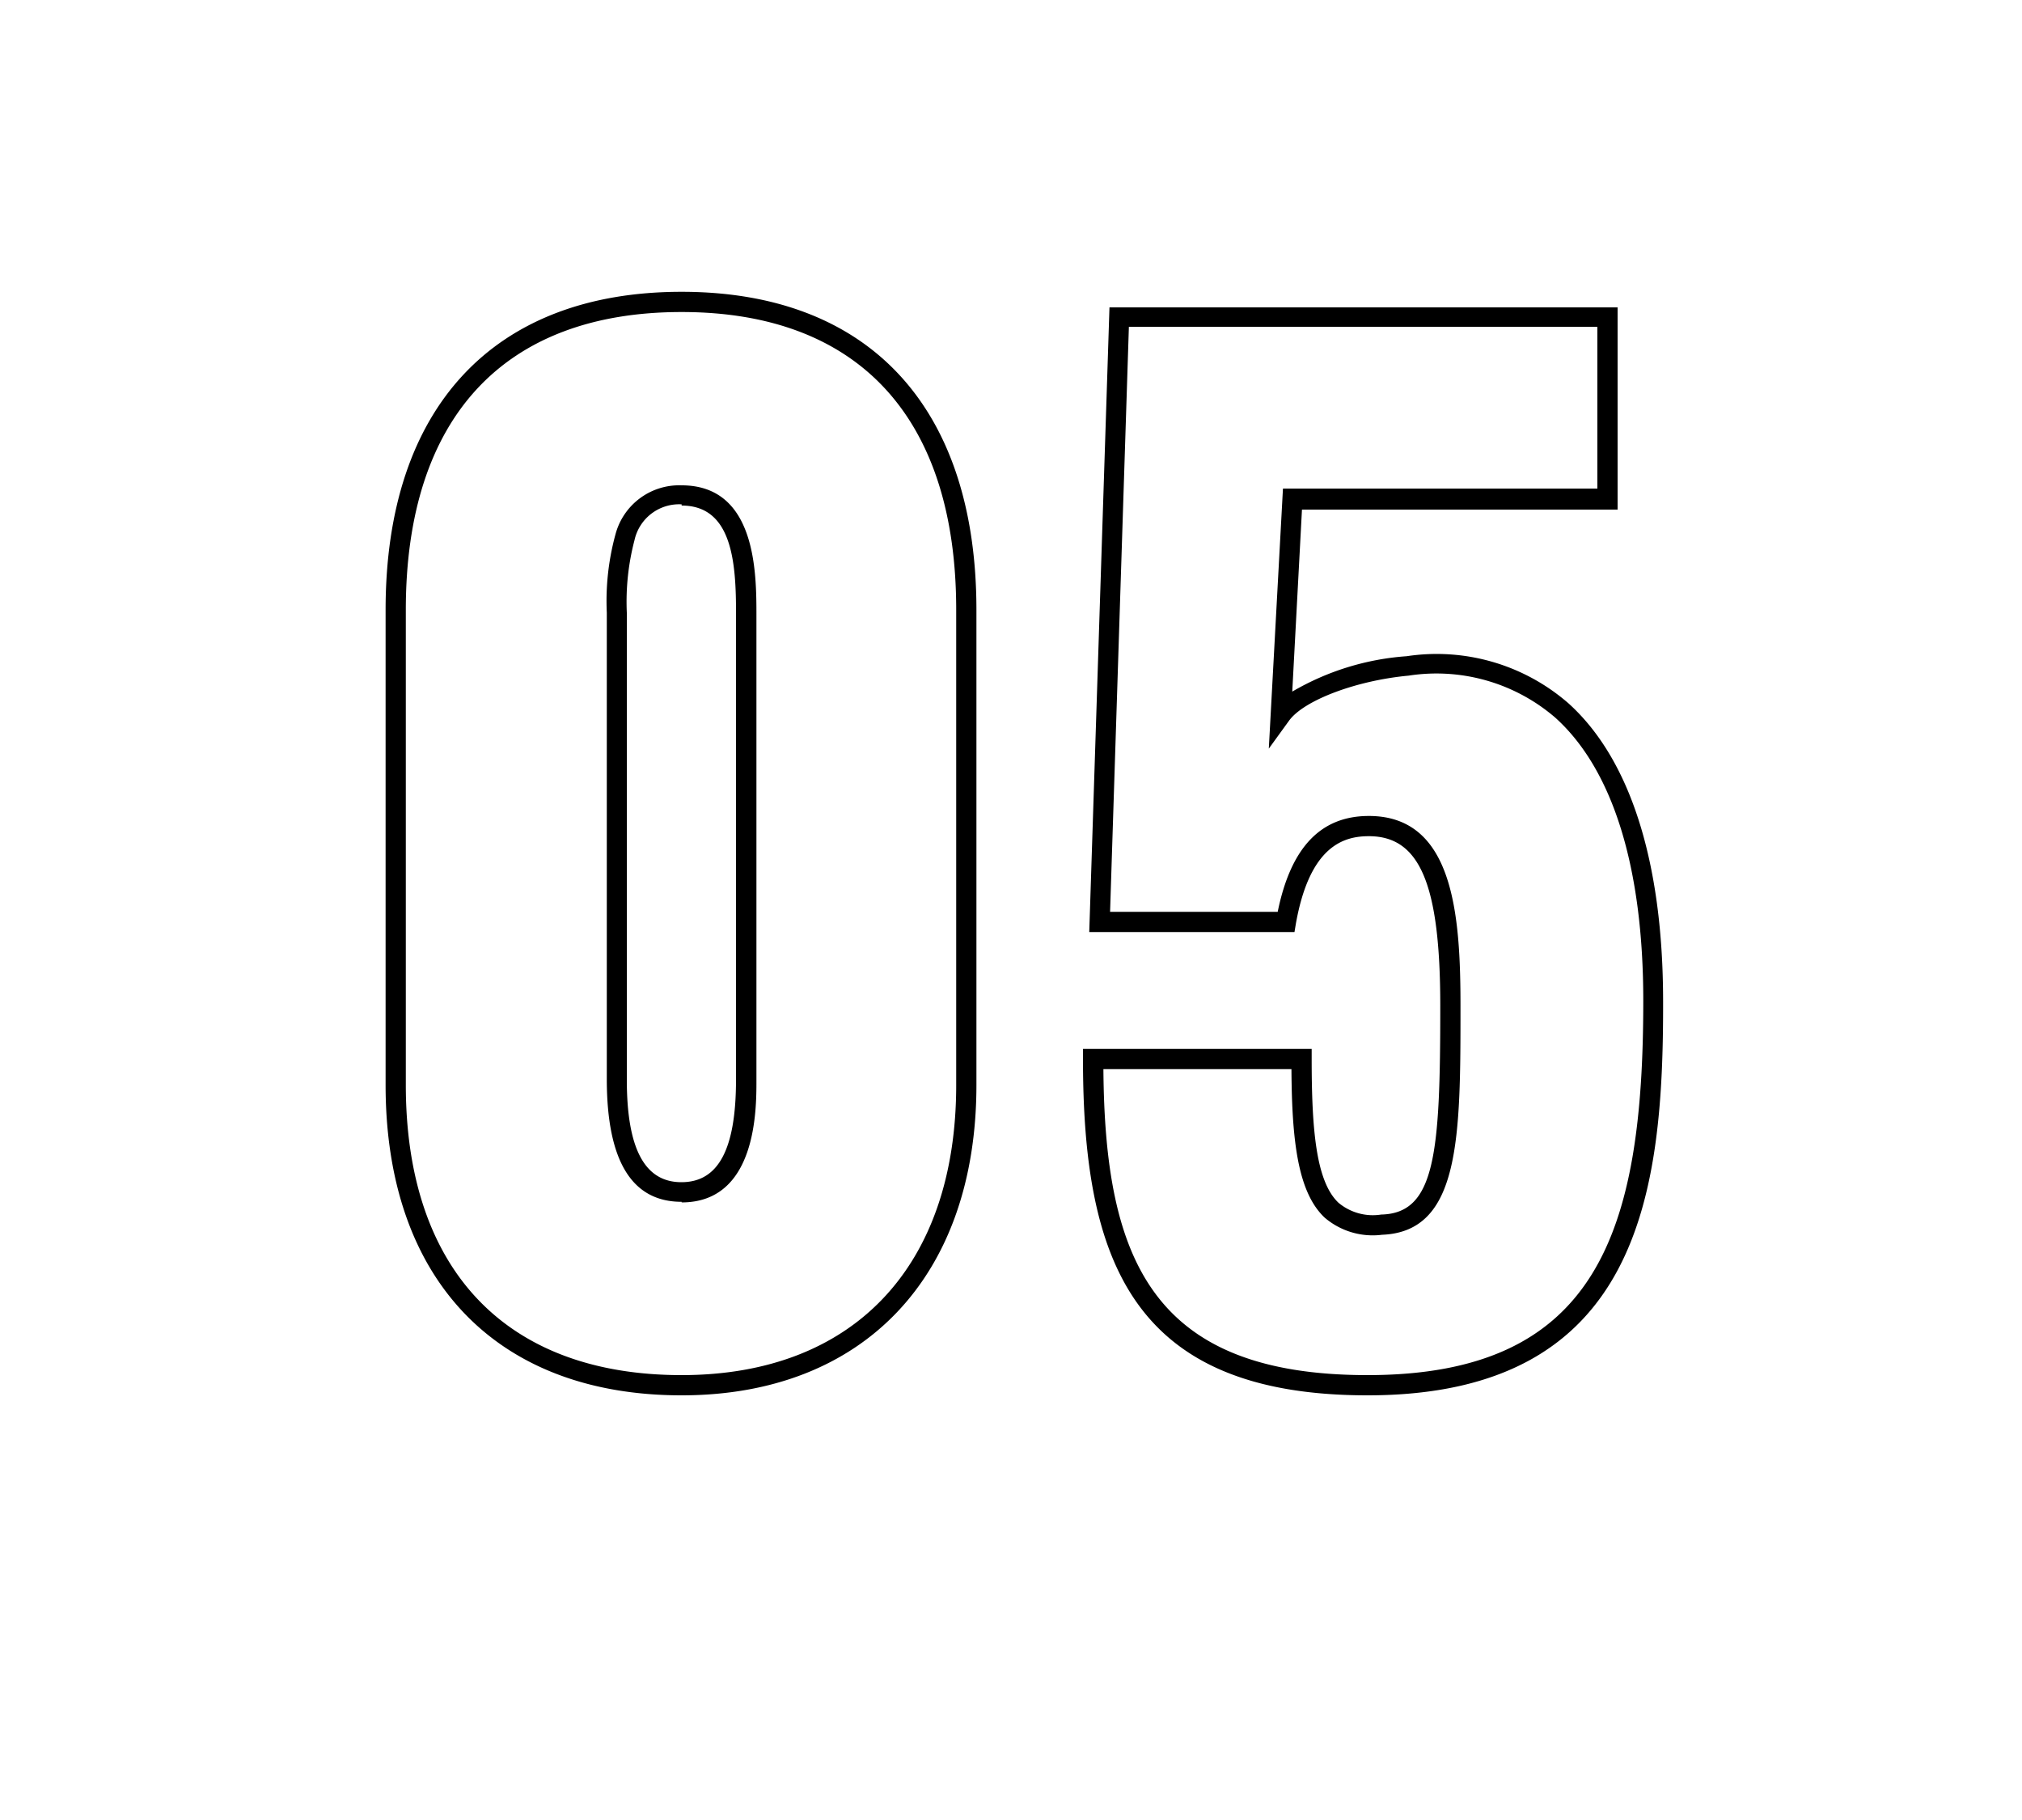<svg id="レイヤー_1" data-name="レイヤー 1" xmlns="http://www.w3.org/2000/svg" viewBox="0 0 100 90"><path d="M33.71,69c-9.17,0-14.64-5.74-14.64-15.35V30.16c0-10,5.34-15.73,14.64-15.73s14.58,5.74,14.58,15.73V53.65C48.29,63.12,42.71,69,33.71,69Zm0-53.57c-8.8,0-13.64,5.23-13.64,14.73V53.65C20.07,62.77,25,68,33.71,68c8.5,0,13.58-5.37,13.58-14.35V30.16C47.29,20.66,42.47,15.43,33.71,15.43Zm0,44c-2.45,0-3.7-2-3.7-6.07V30.3a12.49,12.49,0,0,1,.43-3.88A3.26,3.26,0,0,1,33.71,24c3.7,0,3.7,4.35,3.7,6.45v23C37.41,54.89,37.41,59.46,33.71,59.46Zm0-34.49a2.26,2.26,0,0,0-2.33,1.77A12,12,0,0,0,31,30.3V53.39c0,3.41.88,5.07,2.7,5.07s2.7-1.61,2.7-5.07v-23C36.41,27.78,36.2,25,33.71,25Z"/><path d="M67.63,69C56,69,53.56,62.35,53.56,52.37v-.5H64.87v.5c0,3.51.22,6.07,1.33,7.11a2.65,2.65,0,0,0,2.11.58C71,60,71.23,57,71.23,49.75c0-6-1-8.4-3.53-8.4-1.22,0-2.92.45-3.61,4.32l-.07.42H53.87l1-30.89H80v10H64.39l-.48,9a13,13,0,0,1,5.66-1.75,9.92,9.92,0,0,1,8,2.33c3.06,2.76,4.68,7.86,4.68,14.74C82.27,58.93,81.14,69,67.63,69ZM54.57,52.87C54.64,62.22,56.94,68,67.63,68,79,68,81.27,60.92,81.27,49.49c0-6.59-1.5-11.43-4.35-14a9,9,0,0,0-7.25-2.08c-2.6.24-5.19,1.22-5.92,2.23l-1,1.38.7-12.86H79v-8H55.83L54.9,45.09h8.29c.65-3.19,2.13-4.74,4.51-4.74,4.18,0,4.53,4.85,4.53,9.4,0,6.48,0,11.16-3.88,11.31a3.66,3.66,0,0,1-2.84-.85c-1.31-1.24-1.62-3.73-1.64-7.34Z"/></svg>